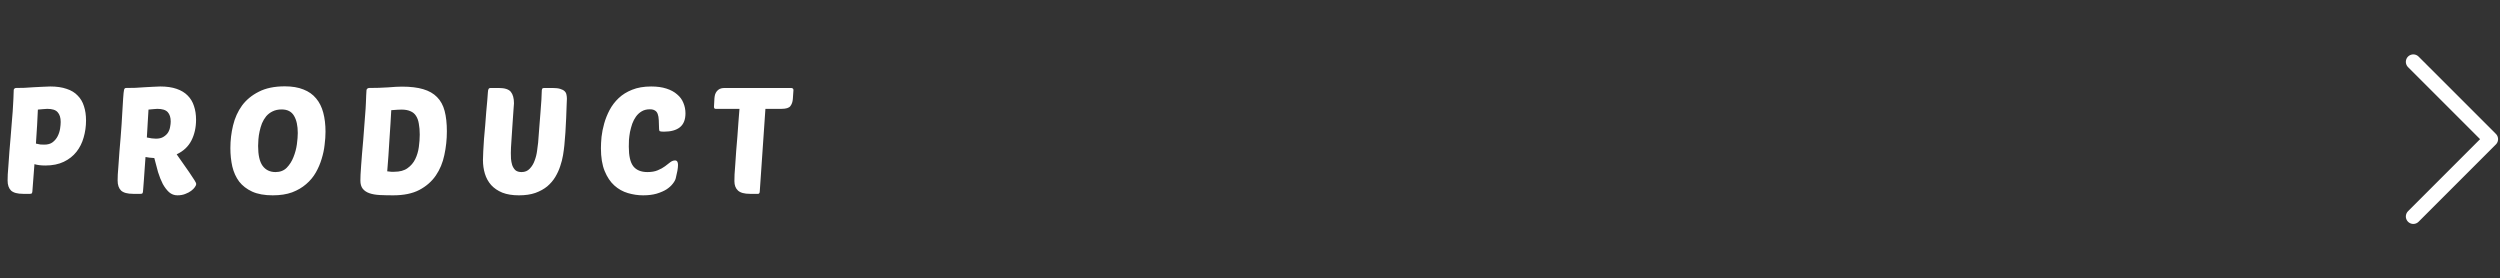 <?xml version="1.0" encoding="UTF-8"?>
<svg xmlns="http://www.w3.org/2000/svg" width="503" height="56" viewBox="0 0 503 56" fill="none">
  <rect x="0" y="0" width="503" height="56" fill="#333333" stroke="none"/>
  <path d="M4.65 39C3.51 39 2.7 38.78 2.22 38.34C1.76 37.88 1.53 37.21 1.53 36.33C1.53 36.07 1.54 35.66 1.56 35.1C1.6 34.52 1.65 33.84 1.71 33.06C1.77 32.28 1.83 31.43 1.89 30.51C1.97 29.59 2.05 28.65 2.13 27.69C2.23 26.51 2.31 25.5 2.37 24.66C2.45 23.8 2.51 23.07 2.55 22.47C2.59 21.85 2.62 21.34 2.64 20.94C2.68 20.52 2.7 20.16 2.7 19.86C2.72 19.54 2.73 19.25 2.73 18.99C2.75 18.73 2.76 18.45 2.76 18.15C2.76 17.99 2.81 17.88 2.91 17.82C3.01 17.74 3.11 17.7 3.21 17.7C3.73 17.7 4.3 17.69 4.92 17.67C5.54 17.63 6.16 17.59 6.78 17.55C7.4 17.51 8 17.48 8.58 17.46C9.16 17.42 9.67 17.4 10.11 17.4C11.39 17.4 12.49 17.56 13.41 17.88C14.33 18.18 15.07 18.63 15.63 19.23C16.21 19.81 16.63 20.52 16.89 21.36C17.17 22.2 17.31 23.16 17.31 24.24C17.31 25.42 17.15 26.56 16.83 27.66C16.53 28.74 16.05 29.7 15.39 30.54C14.73 31.38 13.88 32.05 12.84 32.55C11.8 33.05 10.56 33.3 9.12 33.3C8.26 33.3 7.53 33.21 6.93 33.03L6.51 38.55C6.49 38.71 6.45 38.83 6.39 38.91C6.33 38.97 6.21 39 6.03 39H4.65ZM9.51 21.9C9.25 21.9 8.96 21.92 8.64 21.96C8.32 21.98 7.98 22.01 7.62 22.05C7.58 22.89 7.53 23.91 7.47 25.11C7.41 26.31 7.33 27.57 7.23 28.89C7.53 28.97 7.82 29.03 8.1 29.07C8.4 29.09 8.67 29.1 8.91 29.1C9.61 29.1 10.17 28.94 10.59 28.62C11.03 28.28 11.37 27.87 11.61 27.39C11.85 26.91 12.01 26.41 12.09 25.89C12.17 25.37 12.21 24.92 12.21 24.54C12.21 23.68 12.01 23.03 11.61 22.59C11.23 22.13 10.53 21.9 9.51 21.9ZM26.787 39C25.647 39 24.837 38.78 24.357 38.34C23.897 37.88 23.667 37.21 23.667 36.33C23.667 36.09 23.677 35.69 23.697 35.13C23.737 34.55 23.787 33.87 23.847 33.09C23.907 32.31 23.967 31.46 24.027 30.54C24.107 29.6 24.187 28.65 24.267 27.69C24.427 25.67 24.537 24.03 24.597 22.77C24.677 21.51 24.737 20.52 24.777 19.8C24.837 18.9 24.897 18.33 24.957 18.09C25.017 17.83 25.147 17.7 25.347 17.7C25.967 17.7 26.597 17.69 27.237 17.67C27.897 17.63 28.527 17.59 29.127 17.55C29.727 17.51 30.287 17.48 30.807 17.46C31.347 17.42 31.827 17.4 32.247 17.4C33.527 17.4 34.627 17.56 35.547 17.88C36.467 18.2 37.207 18.65 37.767 19.23C38.347 19.81 38.767 20.51 39.027 21.33C39.307 22.15 39.447 23.07 39.447 24.09C39.447 25.65 39.137 27.04 38.517 28.26C37.897 29.48 36.907 30.41 35.547 31.05L38.067 34.65C38.527 35.33 38.877 35.86 39.117 36.24C39.357 36.6 39.477 36.87 39.477 37.05C39.477 37.19 39.387 37.39 39.207 37.65C39.047 37.89 38.797 38.14 38.457 38.4C38.137 38.64 37.737 38.85 37.257 39.03C36.797 39.21 36.277 39.3 35.697 39.3C35.057 39.3 34.497 39.09 34.017 38.67C33.557 38.25 33.137 37.7 32.757 37.02C32.397 36.32 32.077 35.52 31.797 34.62C31.537 33.72 31.287 32.78 31.047 31.8C30.327 31.76 29.737 31.69 29.277 31.59C29.217 32.47 29.157 33.31 29.097 34.11C29.037 34.91 28.987 35.63 28.947 36.27C28.907 36.89 28.867 37.41 28.827 37.83C28.787 38.23 28.767 38.47 28.767 38.55C28.747 38.71 28.707 38.83 28.647 38.91C28.587 38.97 28.467 39 28.287 39H26.787ZM31.647 21.9C31.407 21.9 31.137 21.92 30.837 21.96C30.537 21.98 30.217 22.01 29.877 22.05C29.837 22.75 29.787 23.59 29.727 24.57C29.687 25.53 29.627 26.56 29.547 27.66C30.247 27.82 30.857 27.9 31.377 27.9C31.997 27.9 32.497 27.78 32.877 27.54C33.277 27.3 33.587 27.01 33.807 26.67C34.027 26.31 34.167 25.93 34.227 25.53C34.307 25.13 34.347 24.77 34.347 24.45C34.347 23.63 34.147 23 33.747 22.56C33.347 22.12 32.647 21.9 31.647 21.9ZM57.302 17.37C58.762 17.37 60.012 17.58 61.052 18C62.092 18.4 62.942 19 63.602 19.8C64.262 20.58 64.742 21.54 65.042 22.68C65.342 23.8 65.492 25.08 65.492 26.52C65.492 27.32 65.432 28.19 65.312 29.13C65.212 30.07 65.012 31.02 64.712 31.98C64.432 32.92 64.042 33.83 63.542 34.71C63.042 35.59 62.392 36.37 61.592 37.05C60.812 37.73 59.872 38.28 58.772 38.7C57.672 39.1 56.372 39.3 54.872 39.3C53.212 39.3 51.832 39.05 50.732 38.55C49.652 38.05 48.782 37.38 48.122 36.54C47.482 35.68 47.022 34.67 46.742 33.51C46.482 32.35 46.352 31.11 46.352 29.79C46.352 28.23 46.532 26.71 46.892 25.23C47.252 23.73 47.852 22.4 48.692 21.24C49.552 20.08 50.682 19.15 52.082 18.45C53.482 17.73 55.222 17.37 57.302 17.37ZM56.672 22.02C55.972 22.02 55.362 22.15 54.842 22.41C54.342 22.65 53.912 22.98 53.552 23.4C53.212 23.82 52.932 24.29 52.712 24.81C52.512 25.33 52.352 25.87 52.232 26.43C52.112 26.97 52.032 27.5 51.992 28.02C51.952 28.52 51.932 28.97 51.932 29.37C51.932 31.19 52.232 32.52 52.832 33.36C53.452 34.2 54.322 34.62 55.442 34.62C56.362 34.62 57.112 34.33 57.692 33.75C58.272 33.15 58.722 32.44 59.042 31.62C59.382 30.78 59.612 29.92 59.732 29.04C59.852 28.14 59.912 27.38 59.912 26.76C59.912 25.3 59.662 24.15 59.162 23.31C58.662 22.45 57.832 22.02 56.672 22.02ZM73.74 18.15C73.76 17.99 73.82 17.88 73.921 17.82C74.04 17.74 74.15 17.7 74.251 17.7C75.611 17.7 76.88 17.66 78.061 17.58C79.26 17.48 80.201 17.43 80.88 17.43C82.581 17.43 84.001 17.6 85.141 17.94C86.3 18.28 87.231 18.81 87.93 19.53C88.65 20.25 89.16 21.18 89.46 22.32C89.76 23.46 89.91 24.83 89.91 26.43C89.91 28.05 89.74 29.64 89.4 31.2C89.081 32.74 88.51 34.11 87.691 35.31C86.871 36.51 85.76 37.48 84.361 38.22C82.981 38.94 81.231 39.3 79.111 39.3C78.13 39.3 77.231 39.28 76.41 39.24C75.611 39.2 74.921 39.08 74.341 38.88C73.76 38.68 73.311 38.38 72.99 37.98C72.671 37.58 72.51 37.03 72.51 36.33C72.51 36.07 72.52 35.68 72.54 35.16C72.581 34.64 72.621 34.02 72.66 33.3C72.721 32.58 72.781 31.79 72.841 30.93C72.921 30.05 73.001 29.13 73.081 28.17C73.24 26.19 73.361 24.61 73.441 23.43C73.54 22.25 73.6 21.33 73.621 20.67C73.66 19.99 73.68 19.48 73.68 19.14C73.701 18.8 73.721 18.47 73.74 18.15ZM79.32 34.56C80.441 34.56 81.331 34.32 81.99 33.84C82.671 33.36 83.191 32.75 83.55 32.01C83.91 31.27 84.15 30.46 84.27 29.58C84.391 28.7 84.451 27.87 84.451 27.09C84.451 26.25 84.391 25.52 84.27 24.9C84.171 24.26 83.981 23.73 83.701 23.31C83.441 22.89 83.07 22.58 82.591 22.38C82.111 22.16 81.51 22.05 80.79 22.05C80.57 22.05 80.29 22.06 79.951 22.08C79.611 22.1 79.201 22.13 78.721 22.17C78.68 22.91 78.63 23.79 78.57 24.81C78.51 25.81 78.441 26.87 78.361 27.99C78.3 29.09 78.231 30.21 78.15 31.35C78.07 32.47 77.99 33.51 77.91 34.47C78.21 34.51 78.481 34.54 78.721 34.56C78.96 34.56 79.16 34.56 79.32 34.56ZM113.551 29.22C113.491 29.82 113.401 30.49 113.281 31.23C113.161 31.95 112.971 32.69 112.711 33.45C112.471 34.19 112.141 34.91 111.721 35.61C111.301 36.31 110.761 36.94 110.101 37.5C109.441 38.04 108.641 38.48 107.701 38.82C106.781 39.14 105.681 39.3 104.401 39.3C103.101 39.3 101.991 39.12 101.071 38.76C100.151 38.38 99.401 37.87 98.821 37.23C98.241 36.57 97.821 35.81 97.561 34.95C97.301 34.09 97.171 33.17 97.171 32.19C97.171 31.75 97.191 31.16 97.231 30.42C97.271 29.66 97.321 28.84 97.381 27.96C97.461 27.08 97.541 26.17 97.621 25.23C97.701 24.27 97.771 23.36 97.831 22.5C97.911 21.64 97.981 20.87 98.041 20.19C98.101 19.49 98.141 18.96 98.161 18.6C98.181 18.22 98.231 17.98 98.311 17.88C98.391 17.76 98.511 17.7 98.671 17.7H100.321C101.541 17.7 102.361 17.96 102.781 18.48C103.201 19 103.411 19.77 103.411 20.79C103.411 20.85 103.391 21.12 103.351 21.6C103.331 22.06 103.291 22.63 103.231 23.31C103.191 23.99 103.141 24.73 103.081 25.53C103.041 26.33 102.991 27.09 102.931 27.81C102.891 28.53 102.851 29.16 102.811 29.7C102.791 30.24 102.781 30.6 102.781 30.78C102.781 31.12 102.791 31.51 102.811 31.95C102.851 32.39 102.931 32.81 103.051 33.21C103.191 33.61 103.401 33.95 103.681 34.23C103.981 34.49 104.401 34.62 104.941 34.62C105.621 34.62 106.171 34.39 106.591 33.93C107.031 33.47 107.361 32.92 107.581 32.28C107.821 31.64 107.981 30.99 108.061 30.33C108.161 29.67 108.231 29.13 108.271 28.71C108.351 27.69 108.431 26.64 108.511 25.56C108.611 24.48 108.691 23.47 108.751 22.53C108.831 21.59 108.891 20.77 108.931 20.07C108.971 19.37 108.991 18.89 108.991 18.63C108.991 18.23 109.021 17.98 109.081 17.88C109.141 17.76 109.271 17.7 109.471 17.7H111.121C111.801 17.7 112.331 17.76 112.711 17.88C113.111 18 113.411 18.16 113.611 18.36C113.811 18.56 113.931 18.79 113.971 19.05C114.031 19.31 114.061 19.58 114.061 19.86C114.061 20.12 114.041 20.61 114.001 21.33C113.981 22.05 113.951 22.87 113.911 23.79C113.871 24.71 113.821 25.66 113.761 26.64C113.701 27.62 113.631 28.48 113.551 29.22ZM130.266 34.62C131.086 34.62 131.776 34.5 132.336 34.26C132.916 34.02 133.406 33.75 133.806 33.45C134.206 33.15 134.556 32.88 134.856 32.64C135.176 32.4 135.496 32.28 135.816 32.28C136.216 32.28 136.416 32.58 136.416 33.18C136.416 33.5 136.376 33.89 136.296 34.35C136.216 34.79 136.106 35.29 135.966 35.85C135.886 36.19 135.686 36.56 135.366 36.96C135.066 37.36 134.646 37.74 134.106 38.1C133.566 38.44 132.896 38.73 132.096 38.97C131.316 39.19 130.416 39.3 129.396 39.3C128.376 39.3 127.356 39.15 126.336 38.85C125.316 38.55 124.406 38.04 123.606 37.32C122.806 36.6 122.156 35.63 121.656 34.41C121.156 33.19 120.906 31.66 120.906 29.82C120.906 29.16 120.946 28.4 121.026 27.54C121.126 26.66 121.306 25.76 121.566 24.84C121.826 23.92 122.186 23.02 122.646 22.14C123.126 21.24 123.736 20.44 124.476 19.74C125.216 19.04 126.116 18.48 127.176 18.06C128.256 17.62 129.536 17.4 131.016 17.4C132.196 17.4 133.216 17.54 134.076 17.82C134.956 18.1 135.676 18.49 136.236 18.99C136.816 19.47 137.236 20.04 137.496 20.7C137.776 21.36 137.916 22.06 137.916 22.8C137.916 24.08 137.536 25.02 136.776 25.62C136.036 26.2 134.976 26.49 133.596 26.49C133.156 26.49 132.876 26.46 132.756 26.4C132.656 26.32 132.606 26.17 132.606 25.95C132.586 25.27 132.566 24.68 132.546 24.18C132.526 23.68 132.456 23.27 132.336 22.95C132.216 22.61 132.026 22.37 131.766 22.23C131.526 22.07 131.186 21.99 130.746 21.99C130.106 21.99 129.556 22.13 129.096 22.41C128.656 22.67 128.276 23.02 127.956 23.46C127.656 23.88 127.406 24.36 127.206 24.9C127.026 25.44 126.876 25.99 126.756 26.55C126.656 27.11 126.586 27.65 126.546 28.17C126.526 28.69 126.516 29.14 126.516 29.52C126.516 31.36 126.816 32.67 127.416 33.45C128.036 34.23 128.986 34.62 130.266 34.62ZM154.002 21.9L152.862 38.55C152.842 38.85 152.732 39 152.532 39H150.882C149.762 39 148.962 38.78 148.482 38.34C148.002 37.9 147.762 37.27 147.762 36.45C147.762 36.15 147.772 35.7 147.792 35.1C147.832 34.5 147.882 33.8 147.942 33C148.002 32.18 148.062 31.3 148.122 30.36C148.202 29.4 148.282 28.44 148.362 27.48C148.442 26.5 148.512 25.53 148.572 24.57C148.652 23.61 148.722 22.72 148.782 21.9H143.982C143.762 21.9 143.652 21.76 143.652 21.48L143.742 19.8C143.762 19.54 143.802 19.29 143.862 19.05C143.942 18.79 144.062 18.56 144.222 18.36C144.382 18.16 144.582 18 144.822 17.88C145.082 17.76 145.392 17.7 145.752 17.7H159.162C159.282 17.7 159.392 17.73 159.492 17.79C159.592 17.85 159.642 17.96 159.642 18.12L159.522 19.89C159.482 20.49 159.312 20.98 159.012 21.36C158.732 21.72 158.142 21.9 157.242 21.9H154.002Z" fill="white"></path>
  <path d="M485.556 12.444L501.113 28L485.556 43.556" stroke="white" stroke-width="3" stroke-linecap="round" stroke-linejoin="round"></path>
</svg>
